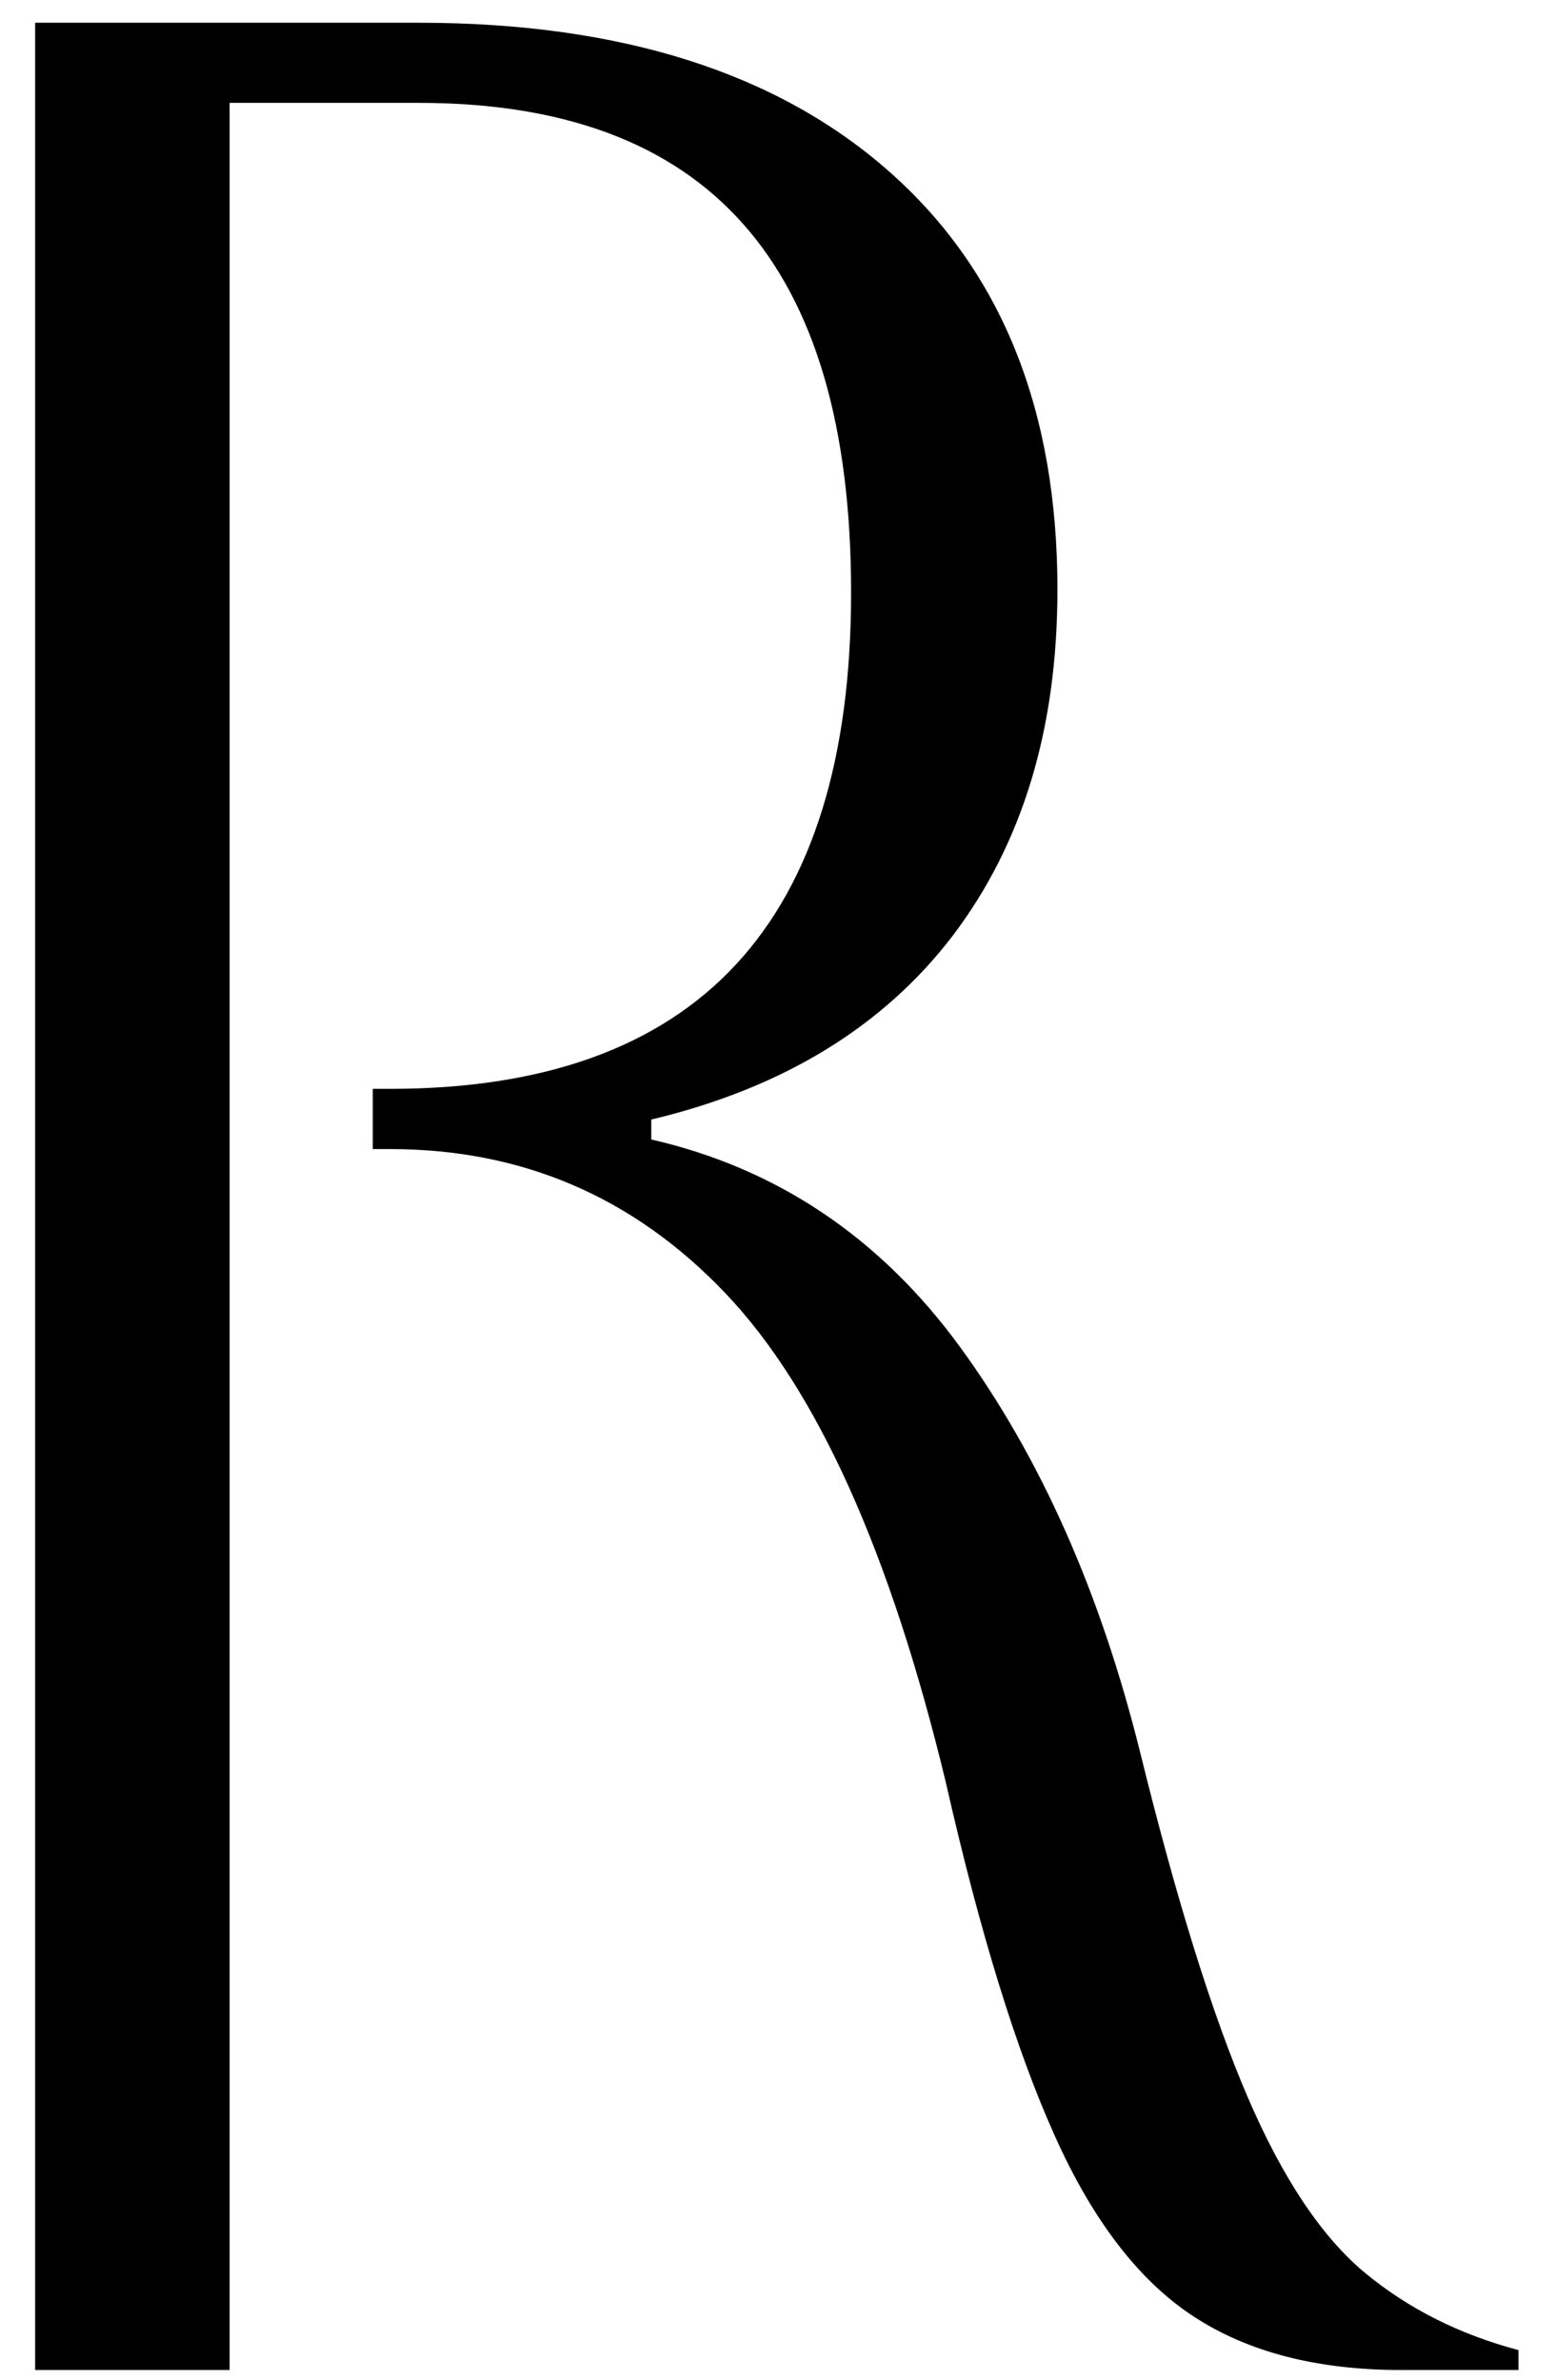 <svg width="34" height="52" viewBox="0 0 34 52" fill="none" xmlns="http://www.w3.org/2000/svg">
<path d="M0.768 0.497H9.148C13.566 0.497 16.994 1.59 19.444 3.761C21.894 5.933 23.106 8.973 23.106 12.882C23.106 15.909 22.35 18.423 20.825 20.437C19.301 22.438 17.098 23.78 14.231 24.464V24.899C16.981 25.53 19.235 27.044 20.982 29.439C22.728 31.835 24.044 34.783 24.918 38.31C25.713 41.535 26.494 44.036 27.263 45.825C28.032 47.615 28.892 48.892 29.831 49.669C30.769 50.445 31.89 51.011 33.18 51.353V51.788H30.613C28.775 51.788 27.263 51.393 26.078 50.616C24.892 49.84 23.875 48.524 23.041 46.655C22.207 44.799 21.412 42.232 20.669 38.955C19.457 33.928 17.854 30.361 15.847 28.255C13.84 26.149 11.403 25.109 8.523 25.109H8.145V23.793H8.523C15.234 23.793 18.597 20.174 18.597 12.948C18.597 5.722 15.443 2.248 9.148 2.248H5.017V51.788H0.768V0.497Z" fill="black"/>
</svg>
